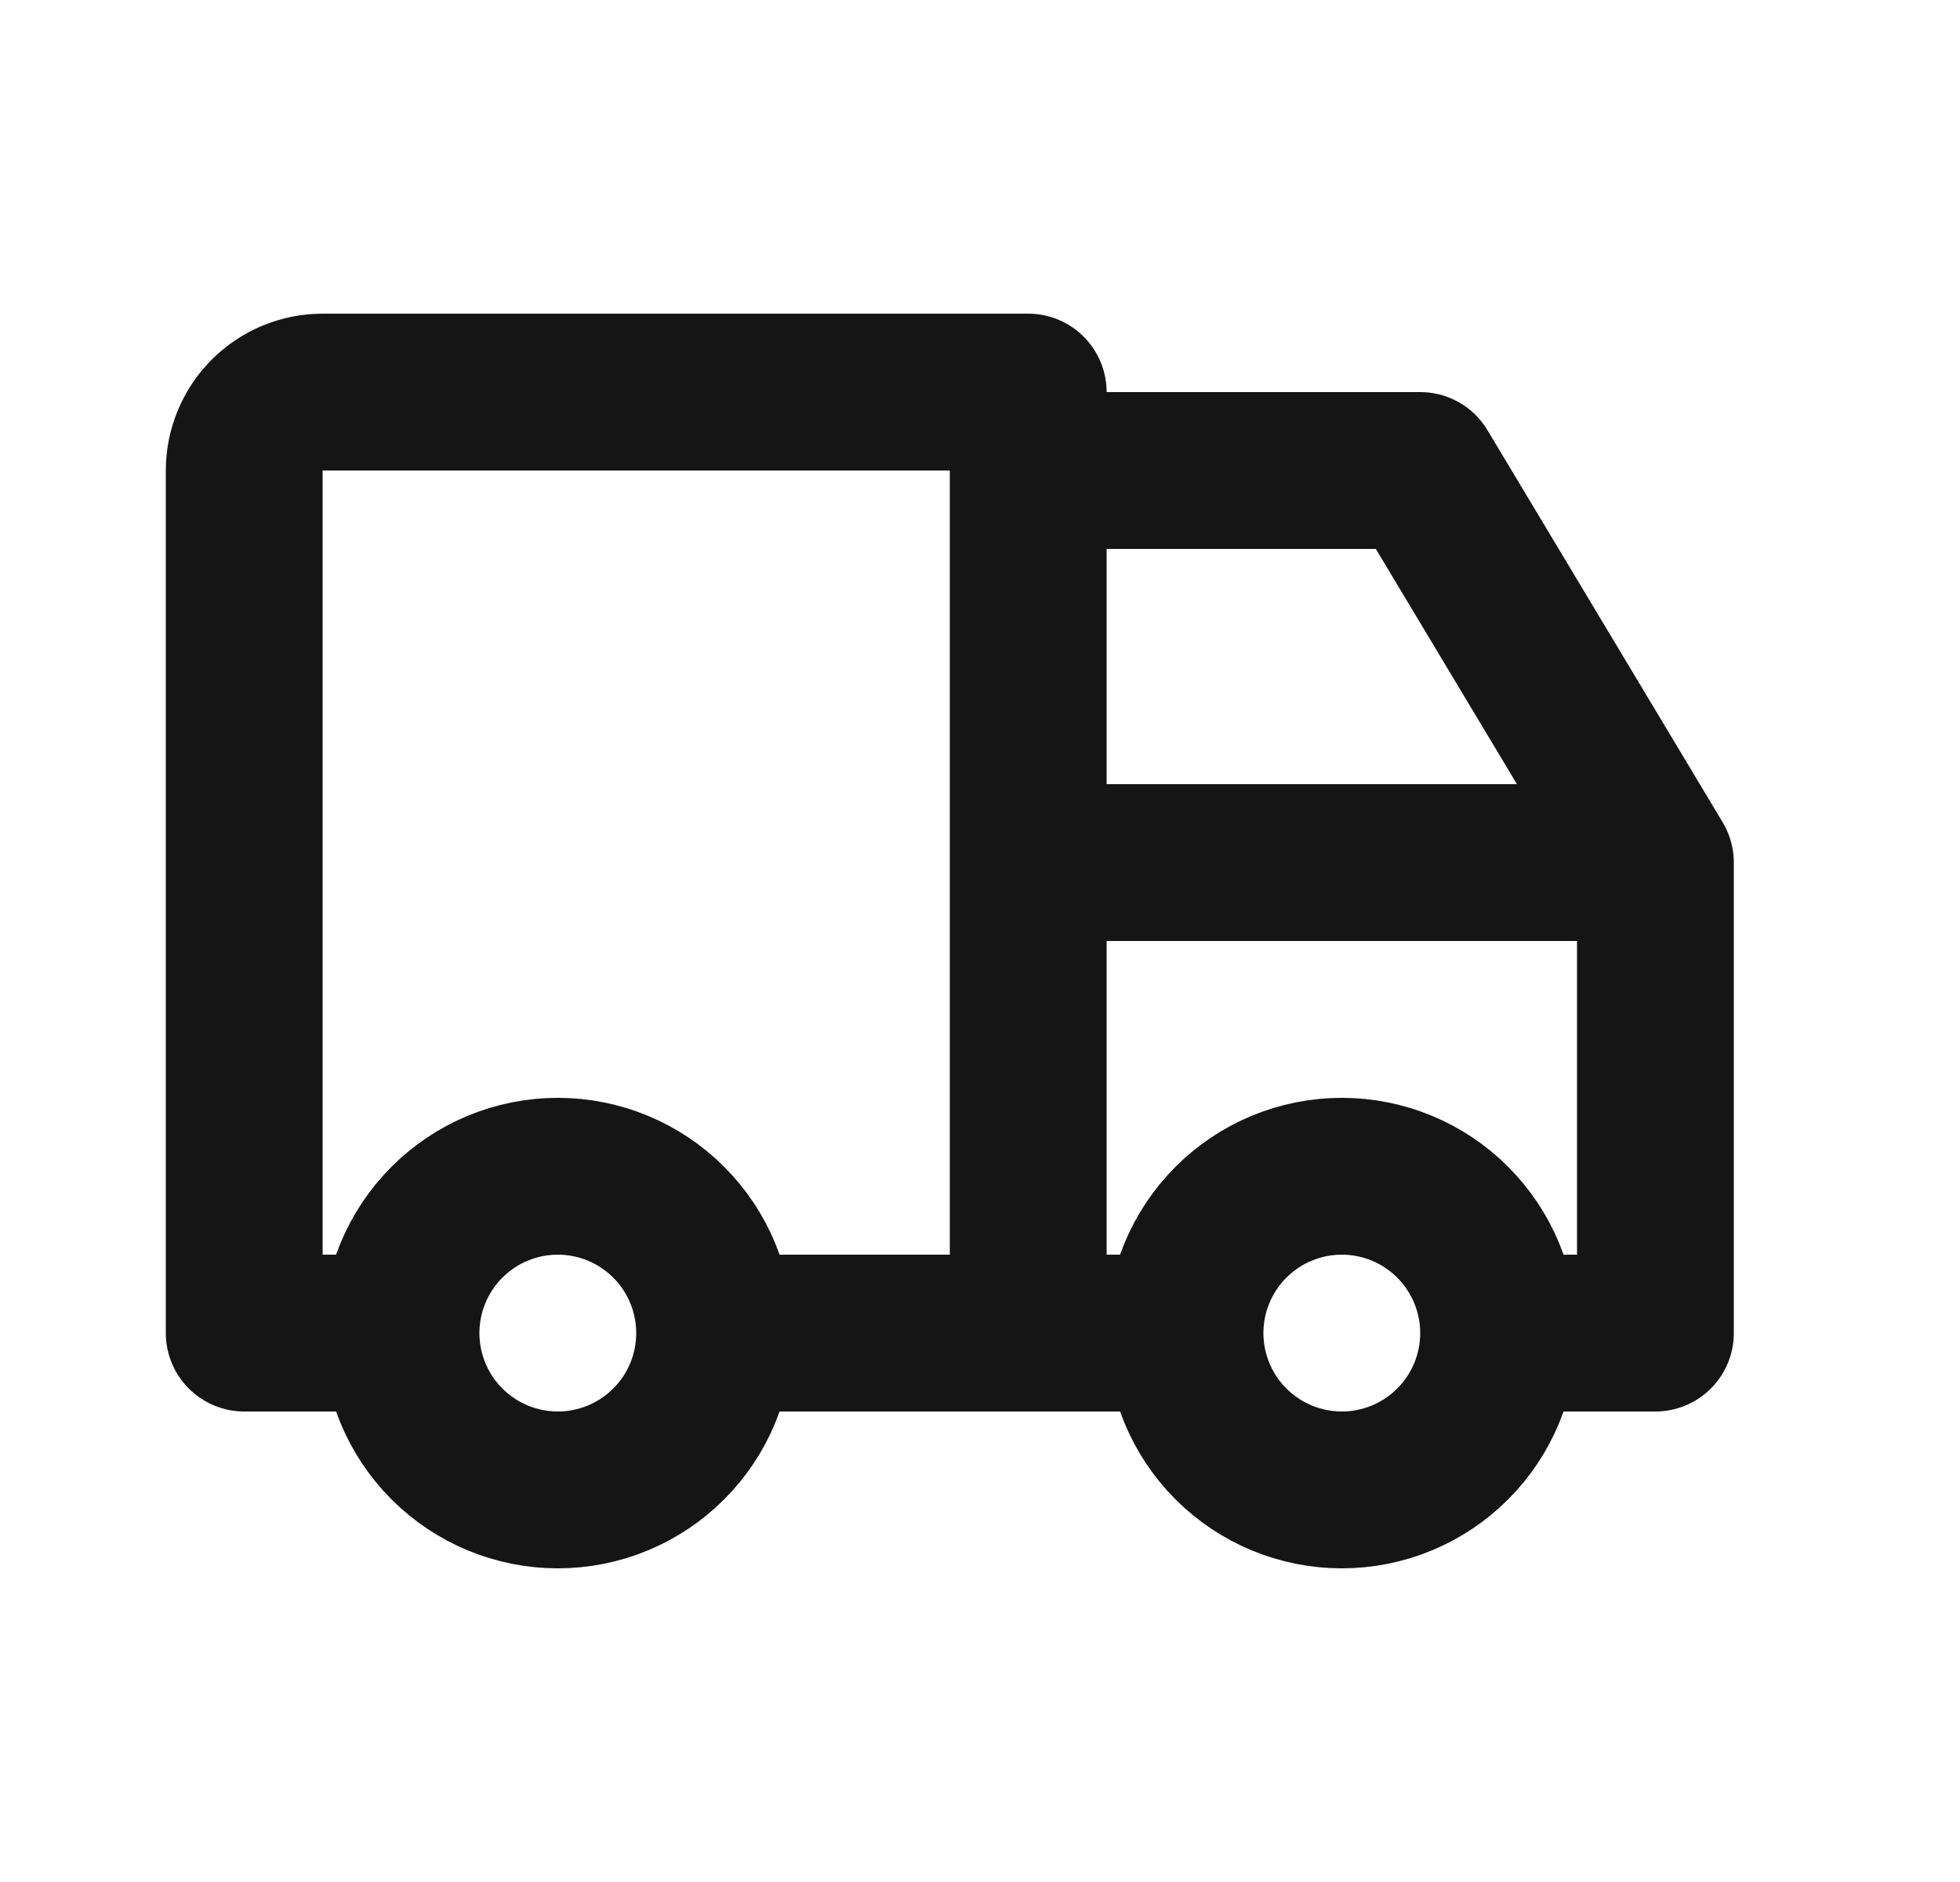 <?xml version="1.0" encoding="UTF-8"?> <svg xmlns="http://www.w3.org/2000/svg" width="25" height="24" viewBox="0 0 25 24" fill="none"><path d="M5.115 17C5.115 17.53 5.326 18.039 5.701 18.414C6.076 18.789 6.585 19 7.115 19C7.646 19 8.154 18.789 8.529 18.414C8.905 18.039 9.115 17.53 9.115 17M5.115 17C5.115 16.47 5.326 15.961 5.701 15.586C6.076 15.211 6.585 15 7.115 15C7.646 15 8.154 15.211 8.529 15.586C8.905 15.961 9.115 16.47 9.115 17M5.115 17H3.115V6C3.115 5.735 3.221 5.48 3.408 5.293C3.596 5.105 3.85 5 4.115 5H13.115V17M9.115 17H15.115M15.115 17C15.115 17.53 15.326 18.039 15.701 18.414C16.076 18.789 16.585 19 17.115 19C17.646 19 18.154 18.789 18.529 18.414C18.904 18.039 19.115 17.53 19.115 17M15.115 17C15.115 16.47 15.326 15.961 15.701 15.586C16.076 15.211 16.585 15 17.115 15C17.646 15 18.154 15.211 18.529 15.586C18.904 15.961 19.115 16.47 19.115 17M19.115 17H21.115V11M21.115 11H13.115M21.115 11L18.115 6H13.115" stroke="#151515" stroke-width="2" stroke-linecap="round" stroke-linejoin="round"></path></svg> 